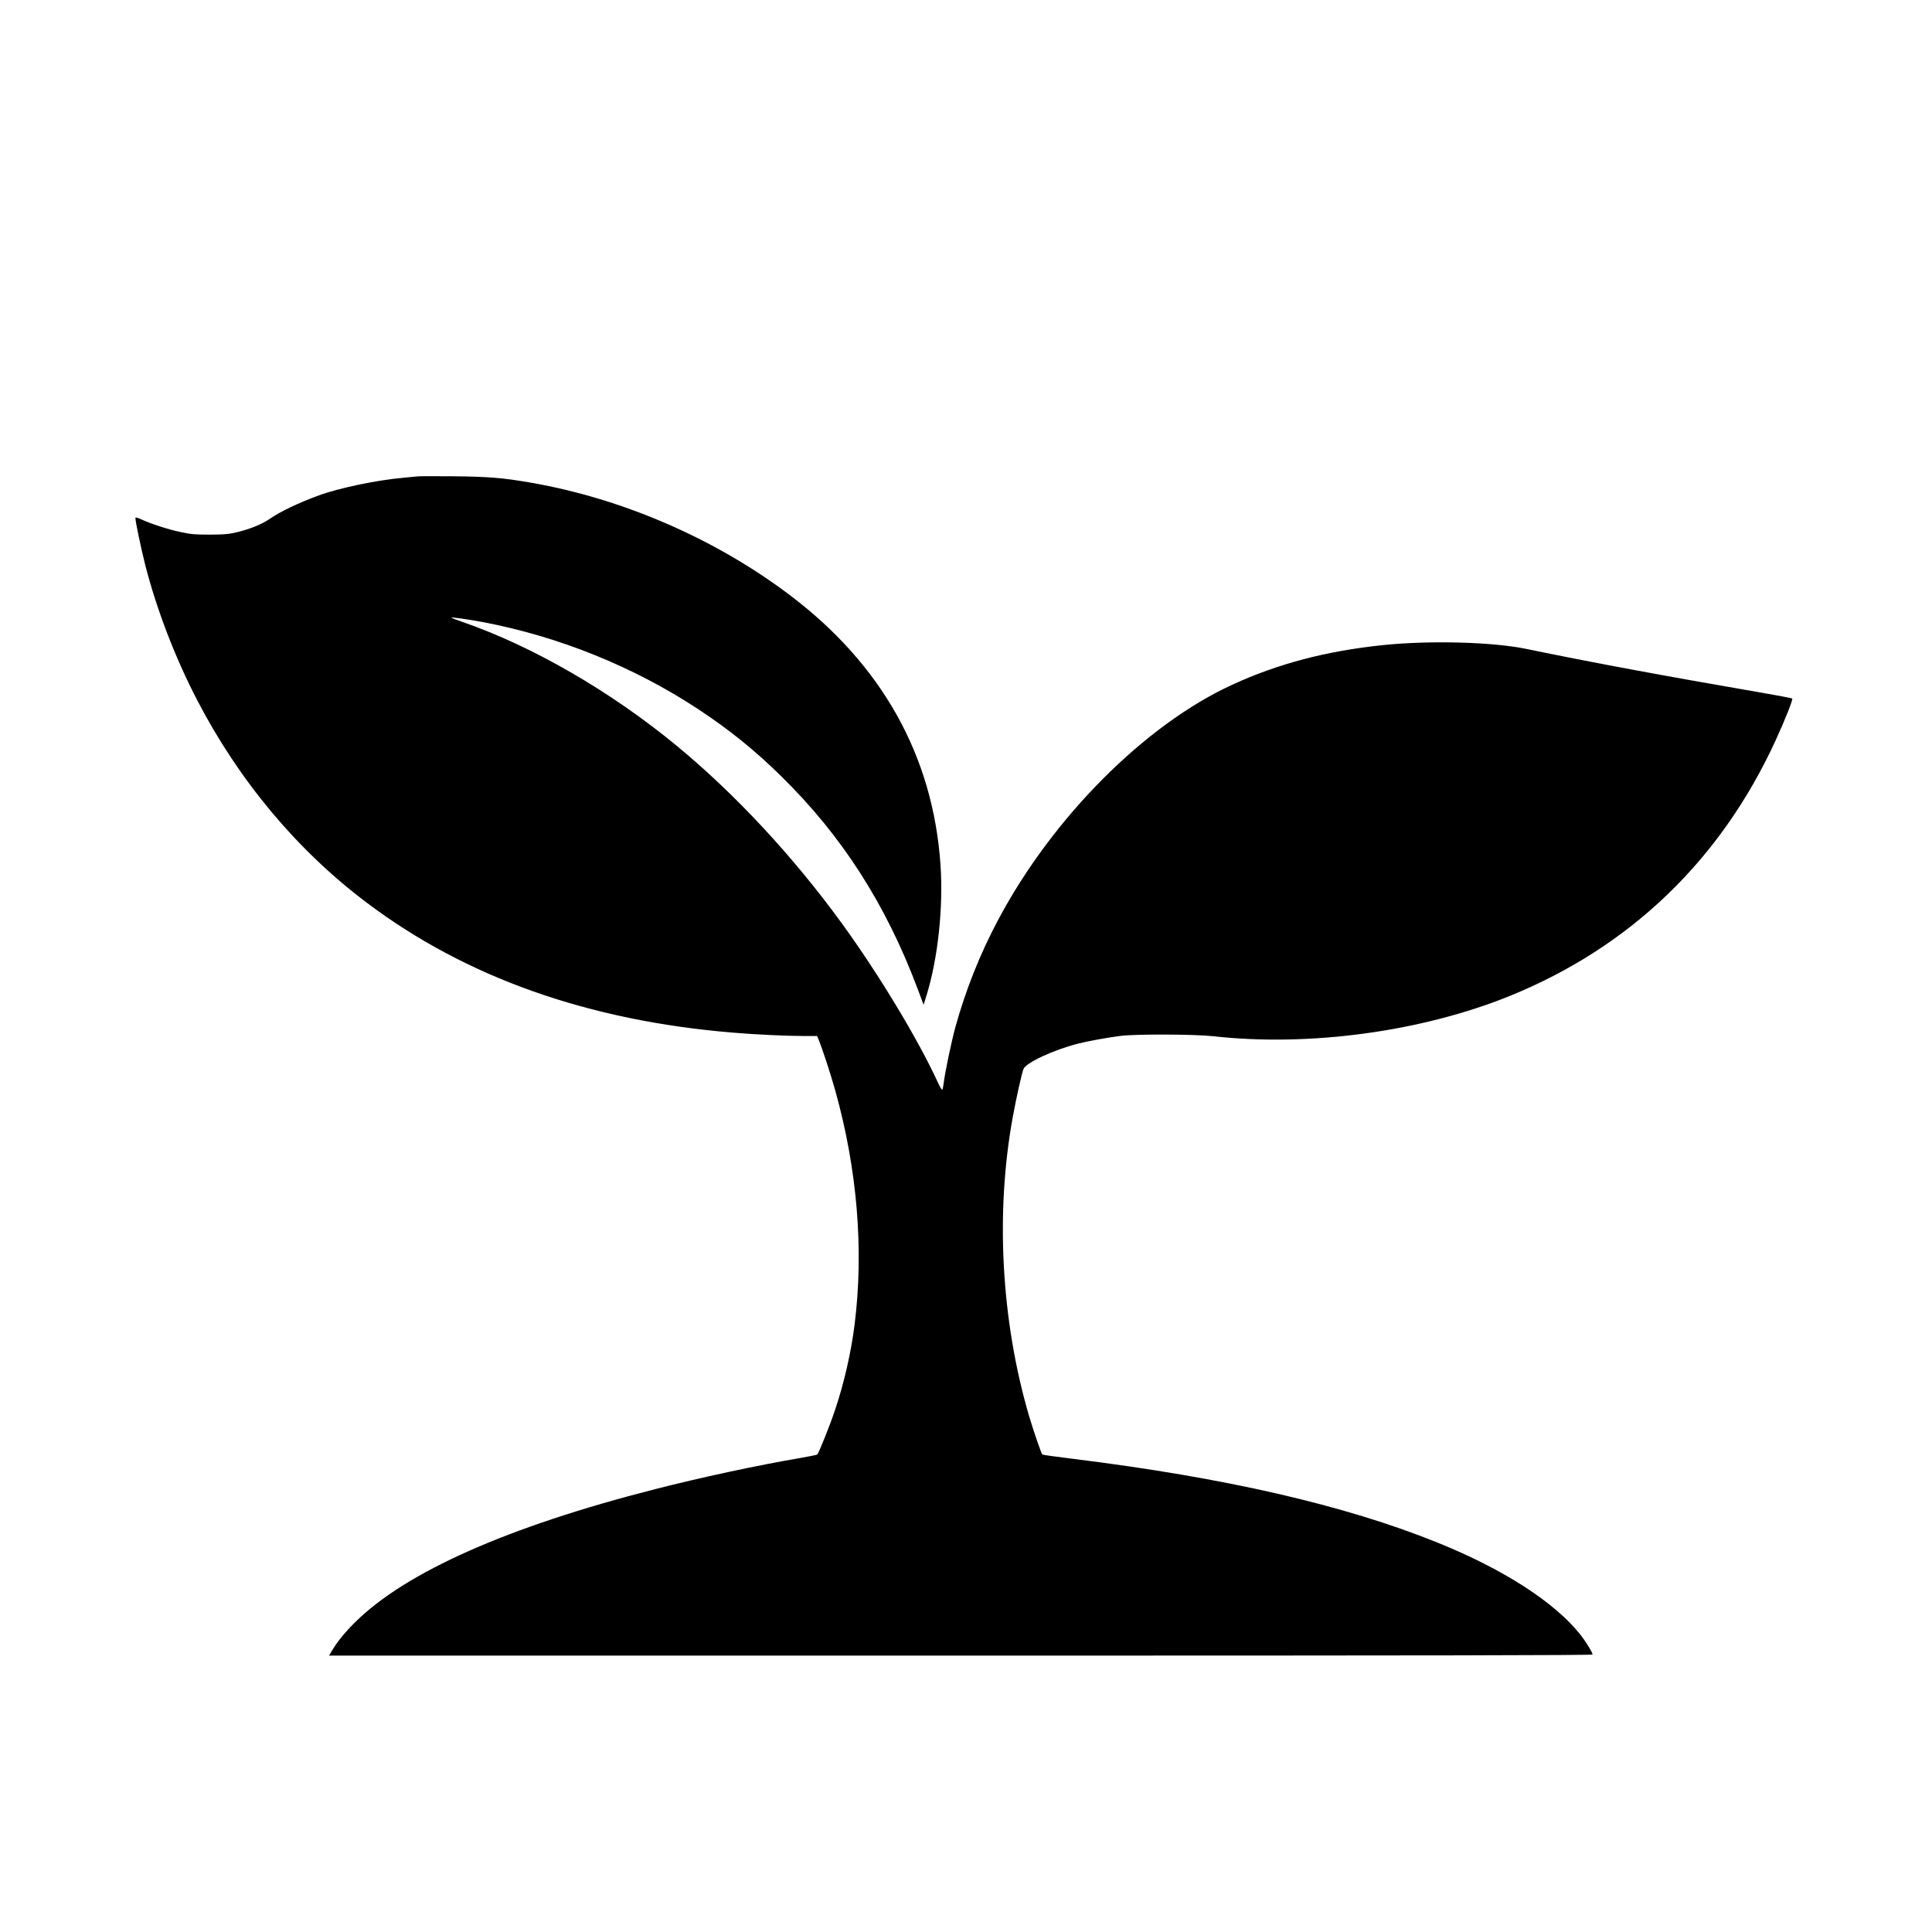 <?xml version="1.0" standalone="no"?>
<!DOCTYPE svg PUBLIC "-//W3C//DTD SVG 20010904//EN"
 "http://www.w3.org/TR/2001/REC-SVG-20010904/DTD/svg10.dtd">
<svg version="1.0" xmlns="http://www.w3.org/2000/svg"
 width="2083pt" height="2083pt" viewBox="0 0 2083 2083"
 preserveAspectRatio="xMidYMid meet">

<g transform="translate(0,2083) scale(0.1,-0.1)"
fill="#000000" stroke="none">
<path d="M4505 15694 c-16 -2 -86 -9 -155 -15 -286 -25 -693 -110 -912 -190
-215 -79 -410 -171 -520 -247 -99 -68 -239 -124 -398 -158 -66 -14 -126 -18
-265 -18 -155 0 -197 4 -305 27 -131 27 -317 87 -426 137 -47 21 -64 25 -64
15 0 -40 58 -315 105 -503 123 -481 322 -1000 559 -1457 453 -873 1080 -1623
1831 -2188 1068 -805 2389 -1273 3955 -1401 232 -20 582 -36 762 -36 l138 0
15 -37 c39 -92 131 -374 180 -549 238 -851 310 -1719 209 -2524 -38 -303 -114
-636 -214 -931 -53 -158 -171 -453 -189 -471 -3 -4 -87 -21 -186 -38 -468 -80
-1068 -209 -1560 -335 -1587 -404 -2690 -894 -3236 -1435 -113 -112 -197 -216
-253 -312 l-28 -48 6811 0 c5140 0 6811 3 6811 12 0 22 -72 139 -132 215 -277
349 -829 705 -1543 993 -1000 403 -2283 698 -3922 901 -181 22 -331 43 -335
47 -12 13 -96 257 -142 412 -302 1028 -366 2194 -176 3230 35 194 98 475 115
515 28 68 327 207 592 274 105 27 323 66 458 83 169 20 796 18 995 -4 1038
-116 2249 49 3200 435 1296 527 2270 1463 2863 2752 99 215 191 446 180 454
-4 4 -159 33 -343 65 -1040 179 -1854 331 -2525 470 -363 75 -1040 93 -1544
41 -611 -64 -1130 -200 -1622 -426 -943 -431 -1940 -1432 -2526 -2534 -197
-369 -353 -763 -463 -1161 -42 -154 -113 -493 -125 -599 -4 -33 -11 -66 -14
-73 -5 -8 -26 26 -55 90 -212 460 -634 1158 -1026 1698 -529 728 -1153 1399
-1787 1922 -712 586 -1552 1072 -2308 1333 -60 21 -114 41 -118 45 -11 10 173
-16 333 -46 823 -155 1632 -482 2325 -938 342 -226 610 -442 899 -726 653
-641 1124 -1374 1467 -2284 l67 -179 31 99 c124 401 183 952 151 1414 -82
1175 -634 2160 -1635 2912 -800 602 -1791 1031 -2775 1203 -309 54 -461 66
-840 70 -195 2 -368 1 -385 -1z"/>
</g>
</svg>
